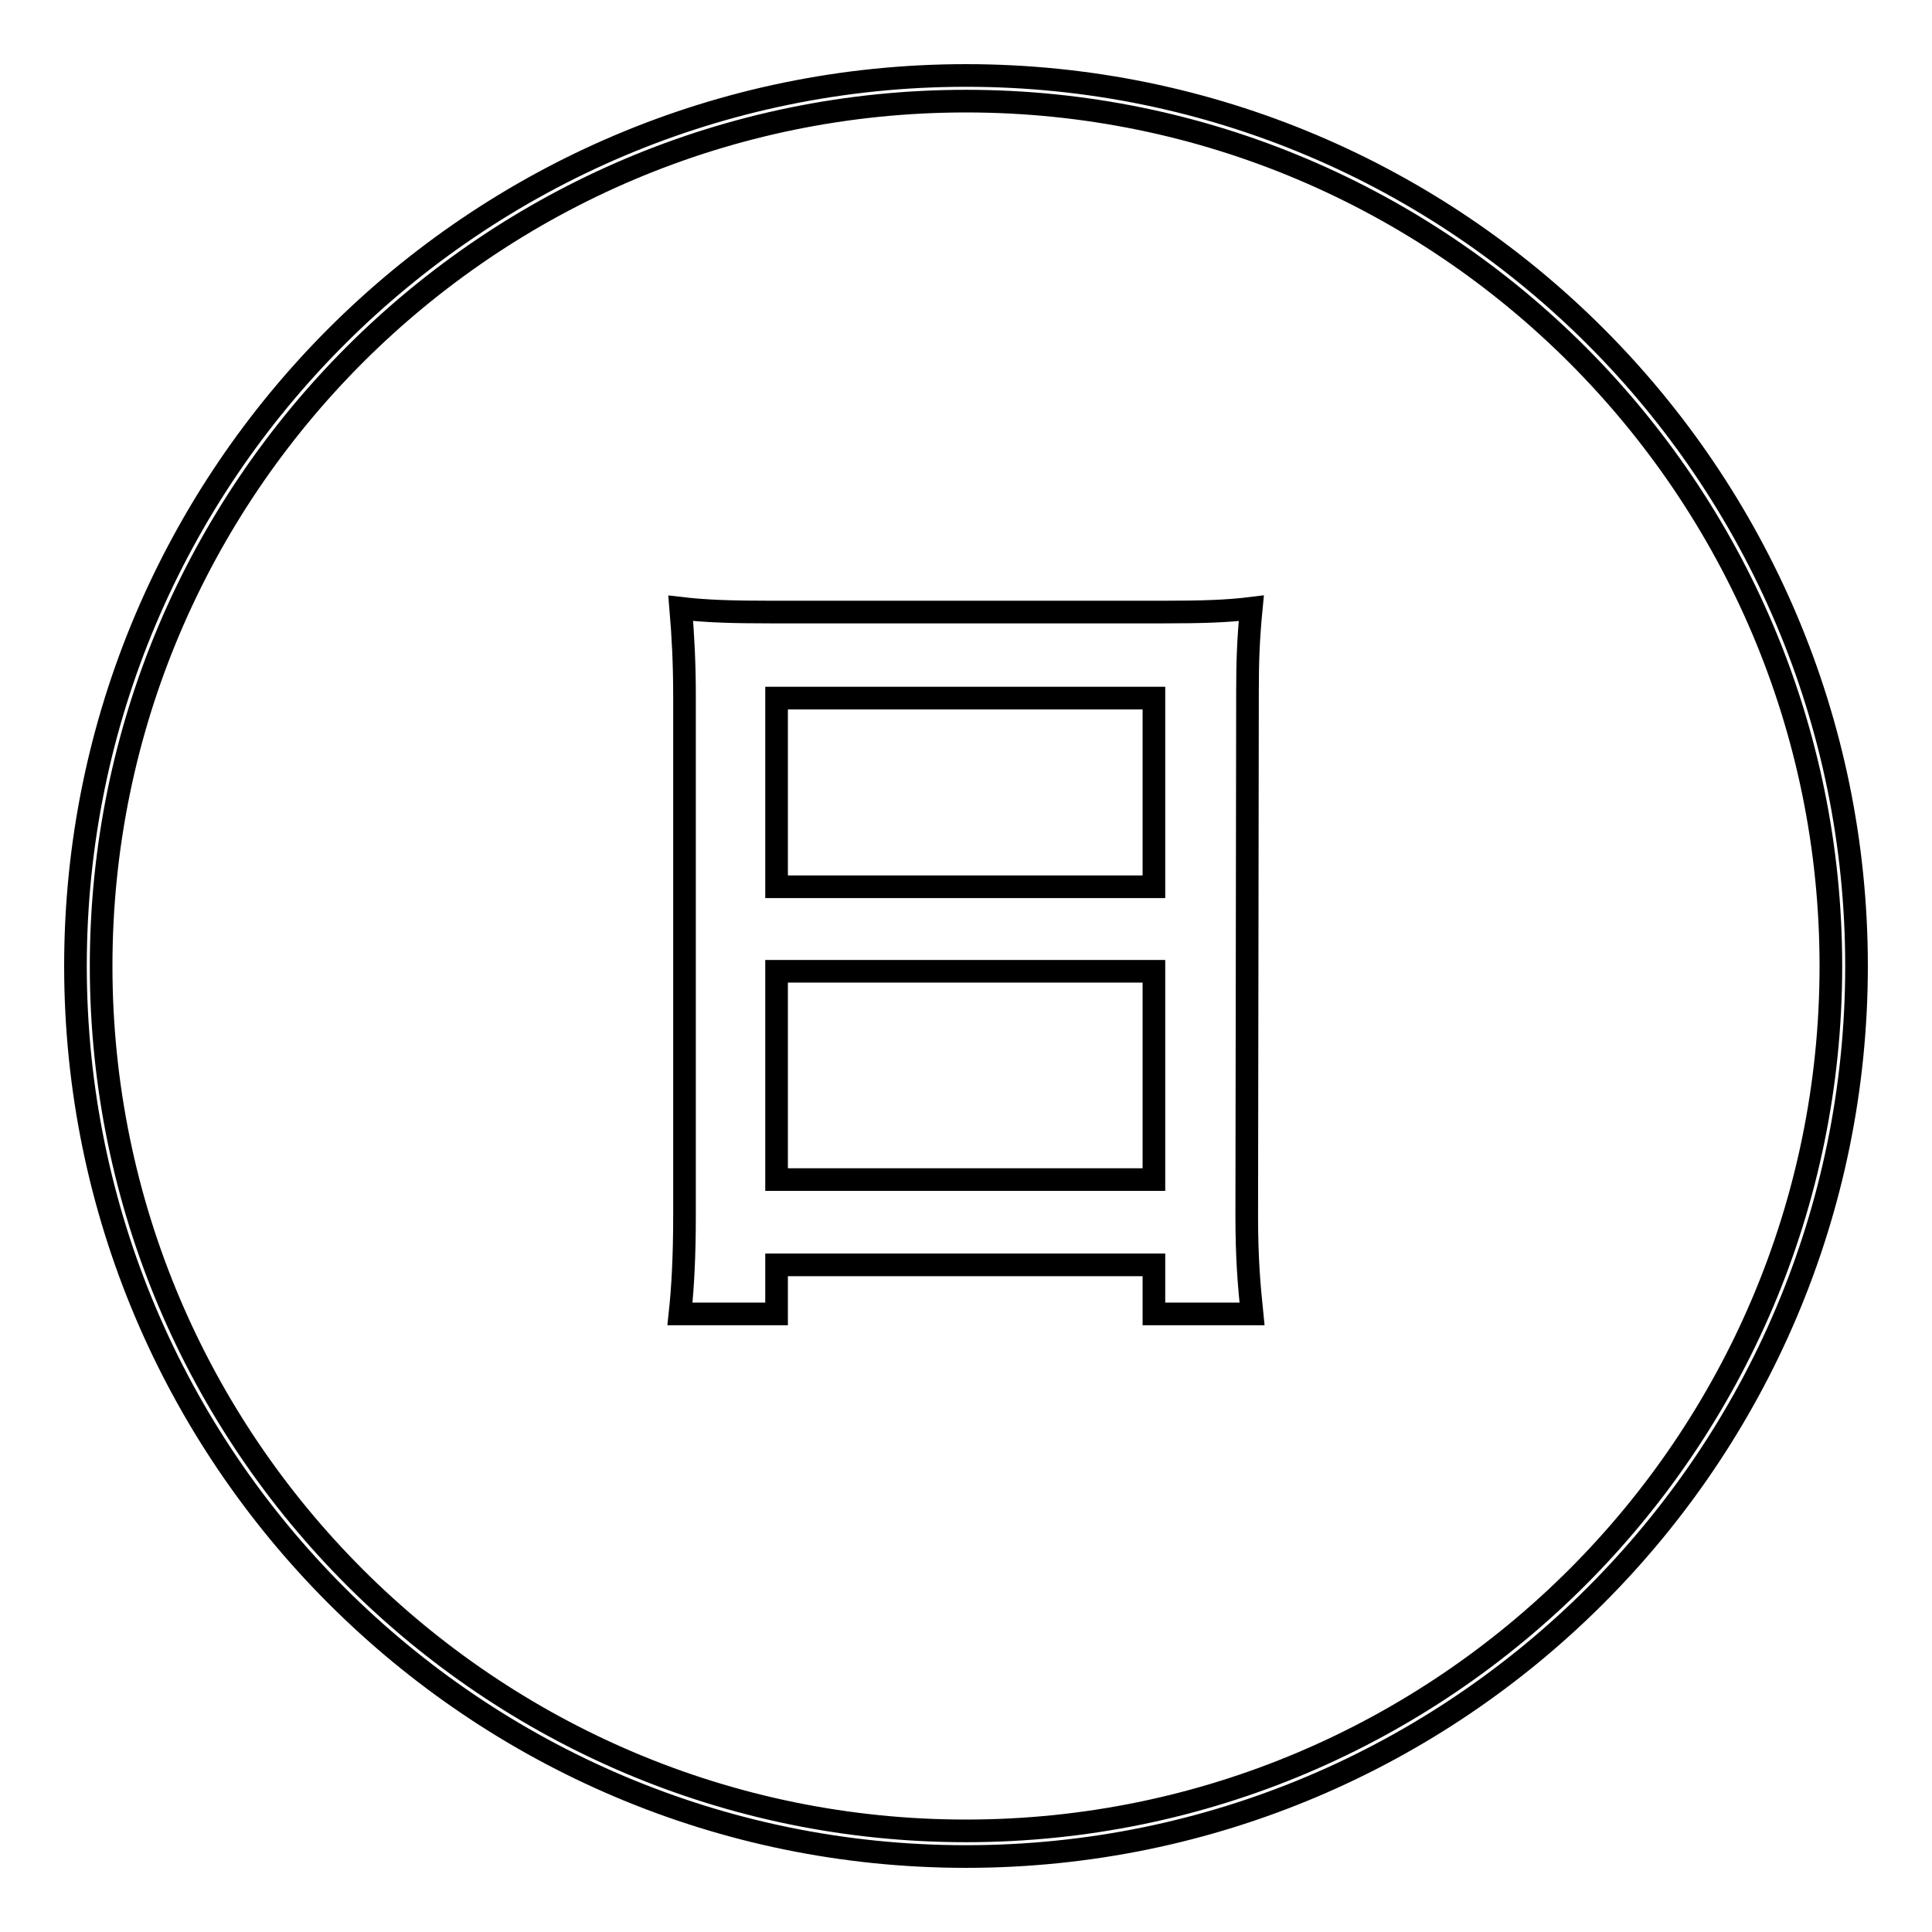 <?xml version="1.0" encoding="utf-8"?>
<!-- Svg Vector Icons : http://www.onlinewebfonts.com/icon -->
<!DOCTYPE svg PUBLIC "-//W3C//DTD SVG 1.1//EN" "http://www.w3.org/Graphics/SVG/1.1/DTD/svg11.dtd">
<svg version="1.1" xmlns="http://www.w3.org/2000/svg" xmlns:xlink="http://www.w3.org/1999/xlink" x="0px" y="0px" viewBox="0 0 256 256" enable-background="new 0 0 256 256" xml:space="preserve">
<g><g><path stroke-width="3" fill-opacity="0" stroke="#000000"  d="M128,10C62.9,10,10,62.9,10,128c0,65.1,52.9,118,118,118c65.1,0,118-52.9,118-118C246,62.9,193.1,10,128,10z M128,242.6c-63.2,0-114.6-51.4-114.6-114.6C13.4,64.8,64.8,13.4,128,13.4c63.2,0,114.6,51.4,114.6,114.6C242.6,191.2,191.2,242.6,128,242.6z"/><path stroke-width="3" fill-opacity="0" stroke="#000000"  d="M165.3,91.6c0-3.8,0.1-6.9,0.5-11c-3.2,0.4-6.6,0.5-11.6,0.5h-52.1c-5,0-8.5-0.1-11.9-0.5c0.3,3.5,0.5,7.3,0.5,11.5v69c0,5.1-0.2,9.3-0.6,13h12.8v-6.5h50v6.5h13c-0.4-3.9-0.7-7.4-0.7-13L165.3,91.6L165.3,91.6z M152.9,156.3h-50v-27.6h50V156.3z M152.9,117.5h-50v-25h50V117.5z"/></g></g>
</svg>